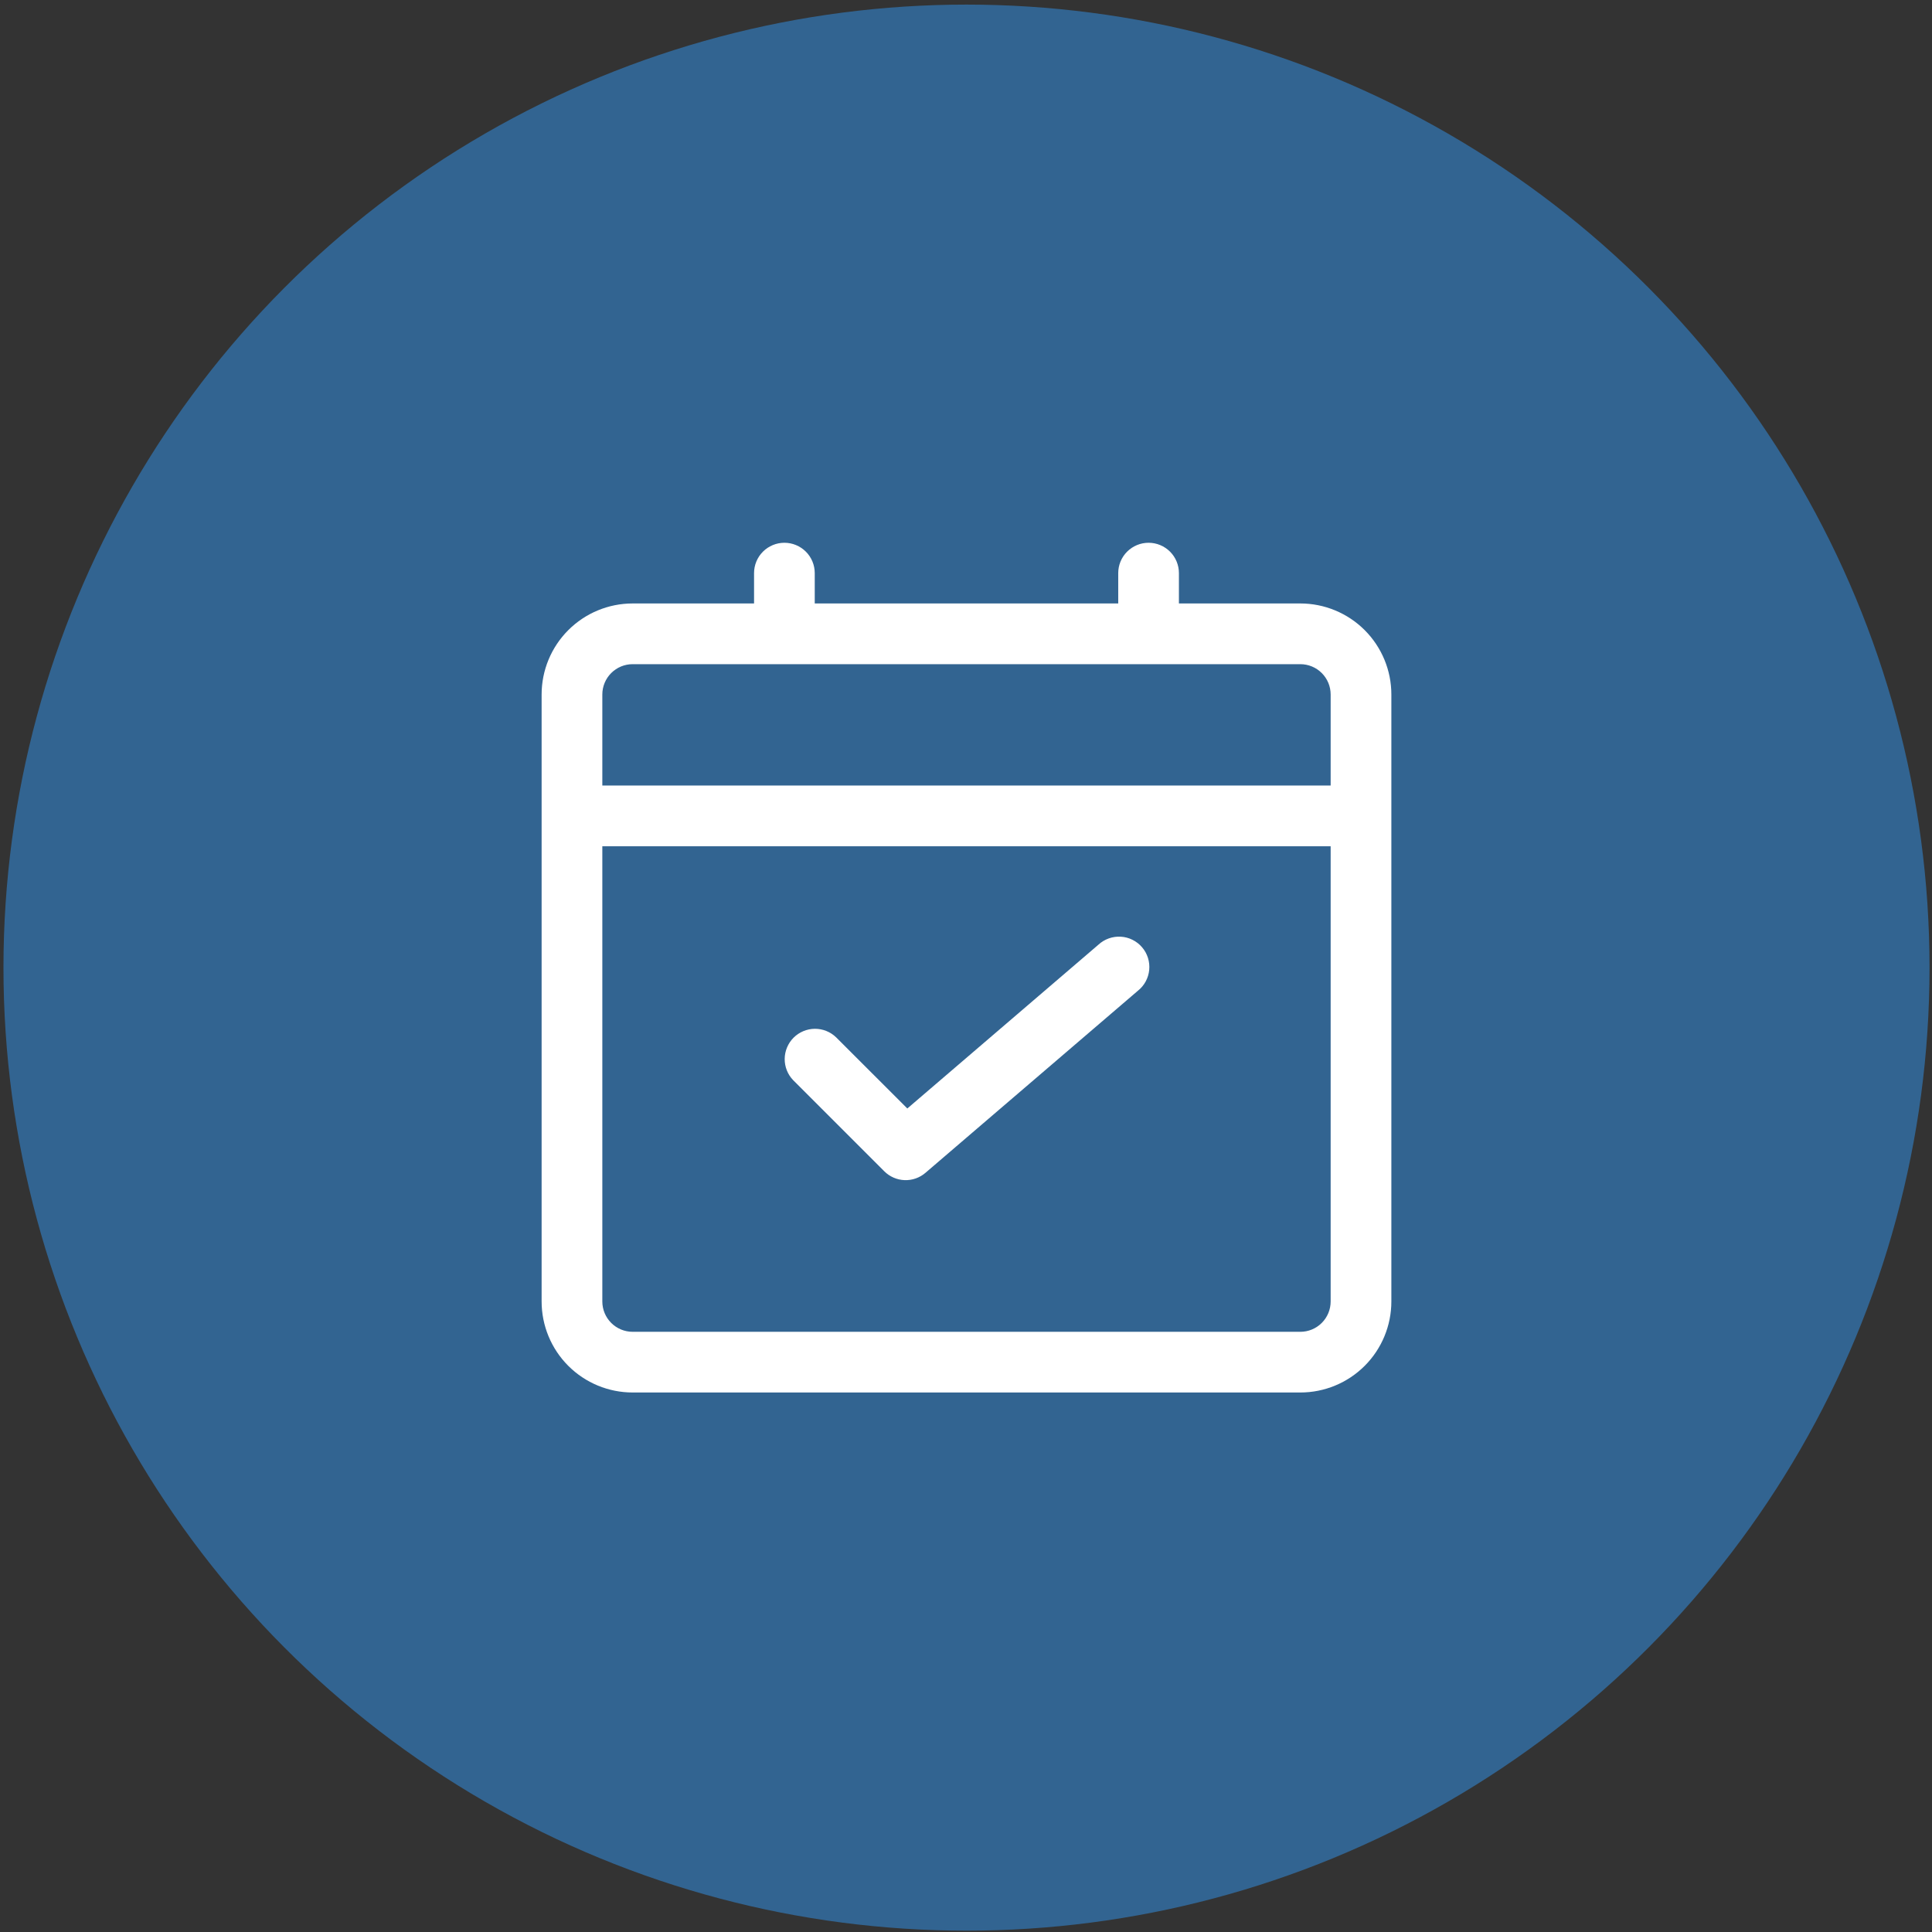 <?xml version="1.0" encoding="UTF-8"?> <svg xmlns="http://www.w3.org/2000/svg" width="97" height="97" viewBox="0 0 97 97" fill="none"><rect x="0" y="0" width="97" height="97" fill="#333333" stroke="none"/><circle cx="48.525" cy="48.582" r="48.351" fill="#326491"></circle><path d="M65.285 30.298H59.19V28.775C59.19 28.37 59.03 27.983 58.744 27.697C58.458 27.412 58.071 27.251 57.666 27.251C57.262 27.251 56.875 27.412 56.589 27.697C56.303 27.983 56.143 28.37 56.143 28.775V30.298H40.906V28.775C40.906 28.37 40.746 27.983 40.46 27.697C40.174 27.412 39.787 27.251 39.383 27.251C38.978 27.251 38.591 27.412 38.305 27.697C38.019 27.983 37.859 28.37 37.859 28.775V30.298H31.764C30.552 30.298 29.389 30.78 28.532 31.637C27.675 32.494 27.193 33.657 27.193 34.869V65.343C27.193 66.555 27.675 67.718 28.532 68.575C29.389 69.432 30.552 69.913 31.764 69.913H65.285C66.497 69.913 67.66 69.432 68.517 68.575C69.374 67.718 69.856 66.555 69.856 65.343V34.869C69.856 33.657 69.374 32.494 68.517 31.637C67.66 30.78 66.497 30.298 65.285 30.298ZM31.764 33.346H65.285C65.689 33.346 66.076 33.506 66.362 33.792C66.648 34.078 66.808 34.465 66.808 34.869V39.44H30.241V34.869C30.241 34.465 30.401 34.078 30.687 33.792C30.973 33.506 31.36 33.346 31.764 33.346ZM65.285 66.866H31.764C31.36 66.866 30.973 66.706 30.687 66.42C30.401 66.134 30.241 65.747 30.241 65.343V42.488H66.808V65.343C66.808 65.747 66.648 66.134 66.362 66.42C66.076 66.706 65.689 66.866 65.285 66.866Z" fill="white"></path><path d="M55.153 47.426L45.554 55.654L41.979 52.081C41.692 51.803 41.307 51.65 40.907 51.653C40.508 51.657 40.126 51.817 39.843 52.099C39.561 52.382 39.401 52.764 39.397 53.163C39.394 53.563 39.547 53.948 39.825 54.235L44.396 58.806C44.667 59.077 45.031 59.236 45.414 59.251C45.797 59.265 46.172 59.135 46.463 58.885L57.129 49.743C57.289 49.616 57.423 49.458 57.521 49.278C57.618 49.098 57.679 48.9 57.699 48.696C57.718 48.492 57.697 48.286 57.635 48.09C57.573 47.895 57.473 47.714 57.339 47.559C57.206 47.403 57.043 47.276 56.859 47.185C56.676 47.093 56.476 47.04 56.271 47.029C56.066 47.017 55.862 47.046 55.669 47.115C55.476 47.184 55.299 47.291 55.148 47.43L55.153 47.426Z" fill="white"></path></svg> 